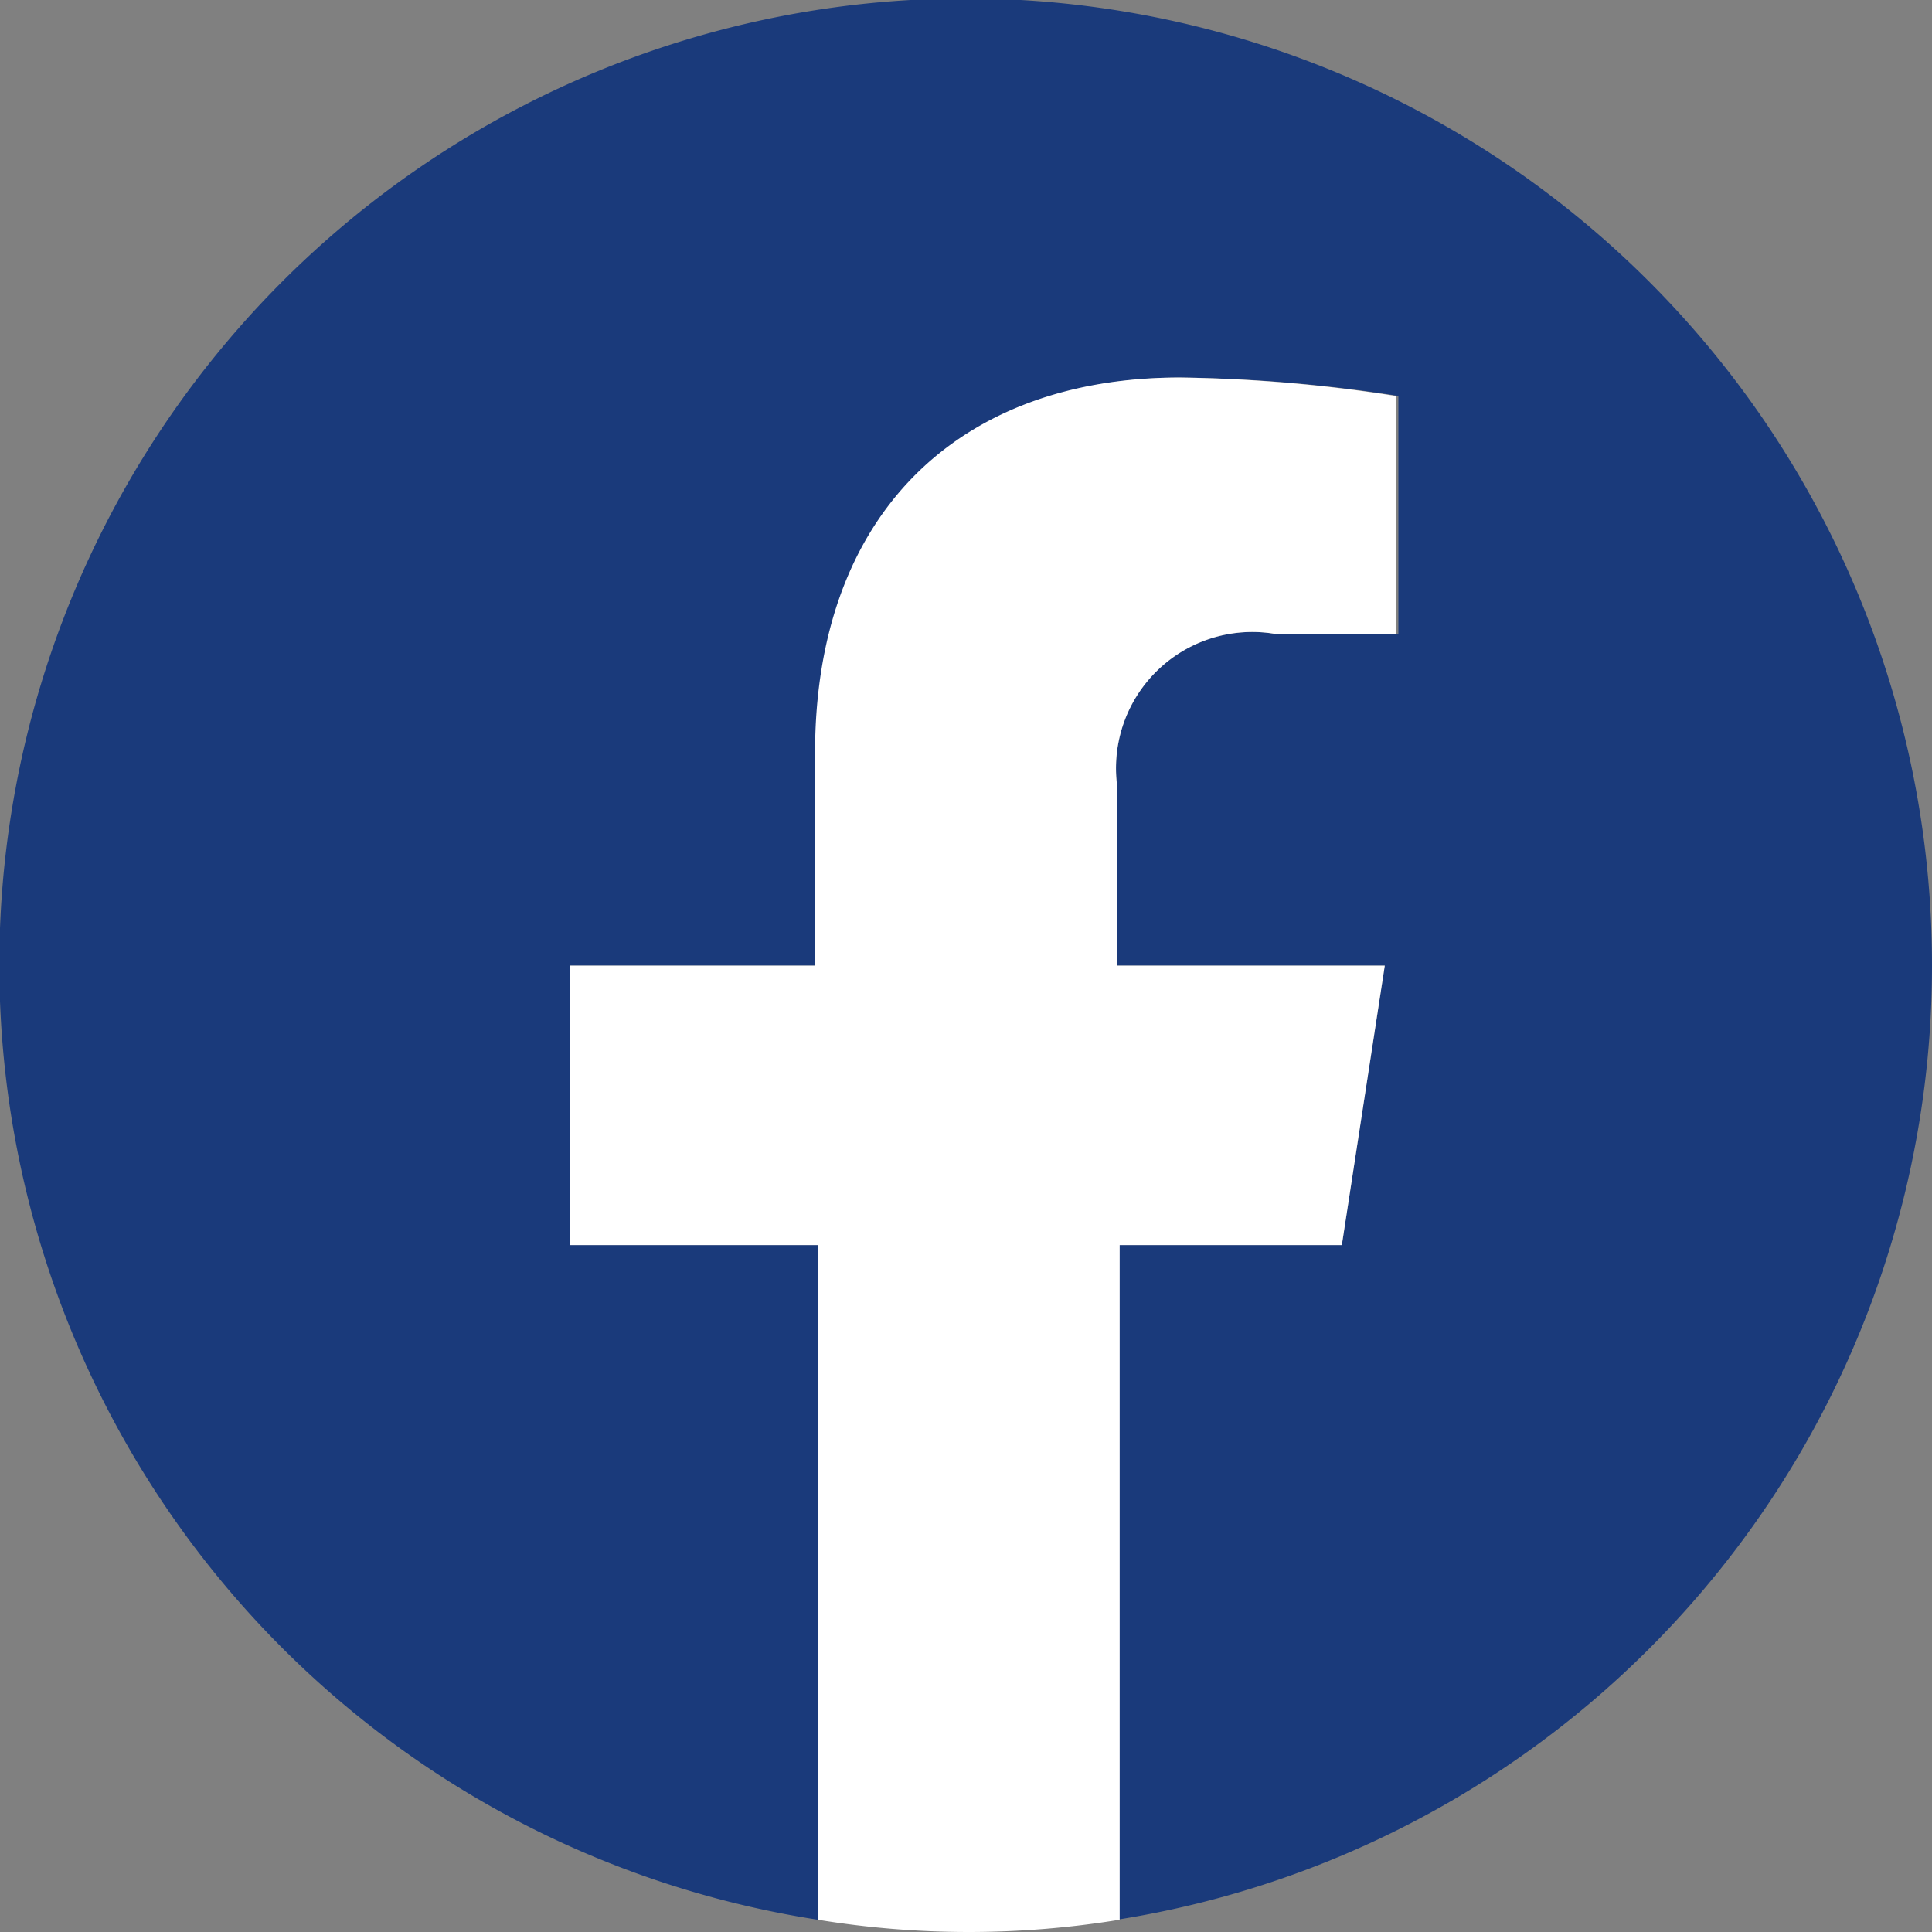 <svg xmlns="http://www.w3.org/2000/svg" viewBox="0 0 28.35 28.35"><rect x="0" y="0" width="28.35" height="28.35" fill="#808080" stroke="none"/><defs><style>.cls-1{fill:#1a3a7b;}.cls-2{fill:#fff;}</style></defs><g id="Calque_2" data-name="Calque 2"><g id="Calque_1-2" data-name="Calque 1"><path class="cls-1" d="M28.35,14.17A14.18,14.18,0,1,0,12,28.17v-9.9H8.36v-4.1H12V11.05c0-3.55,2.11-5.51,5.35-5.51a22.28,22.28,0,0,1,3.17.27V9.3H18.7a2,2,0,0,0-2.31,2.21v2.66h3.93l-.63,4.1h-3.3v9.9A14.17,14.17,0,0,0,28.35,14.17Z"/><path class="cls-2" d="M19.69,18.27l.63-4.1H16.39V11.51A2,2,0,0,1,18.7,9.3h1.78V5.81a22.28,22.28,0,0,0-3.17-.27c-3.24,0-5.35,2-5.35,5.51v3.12H8.36v4.1H12v9.9a13.72,13.72,0,0,0,4.43,0v-9.9Z"/></g></g></svg>